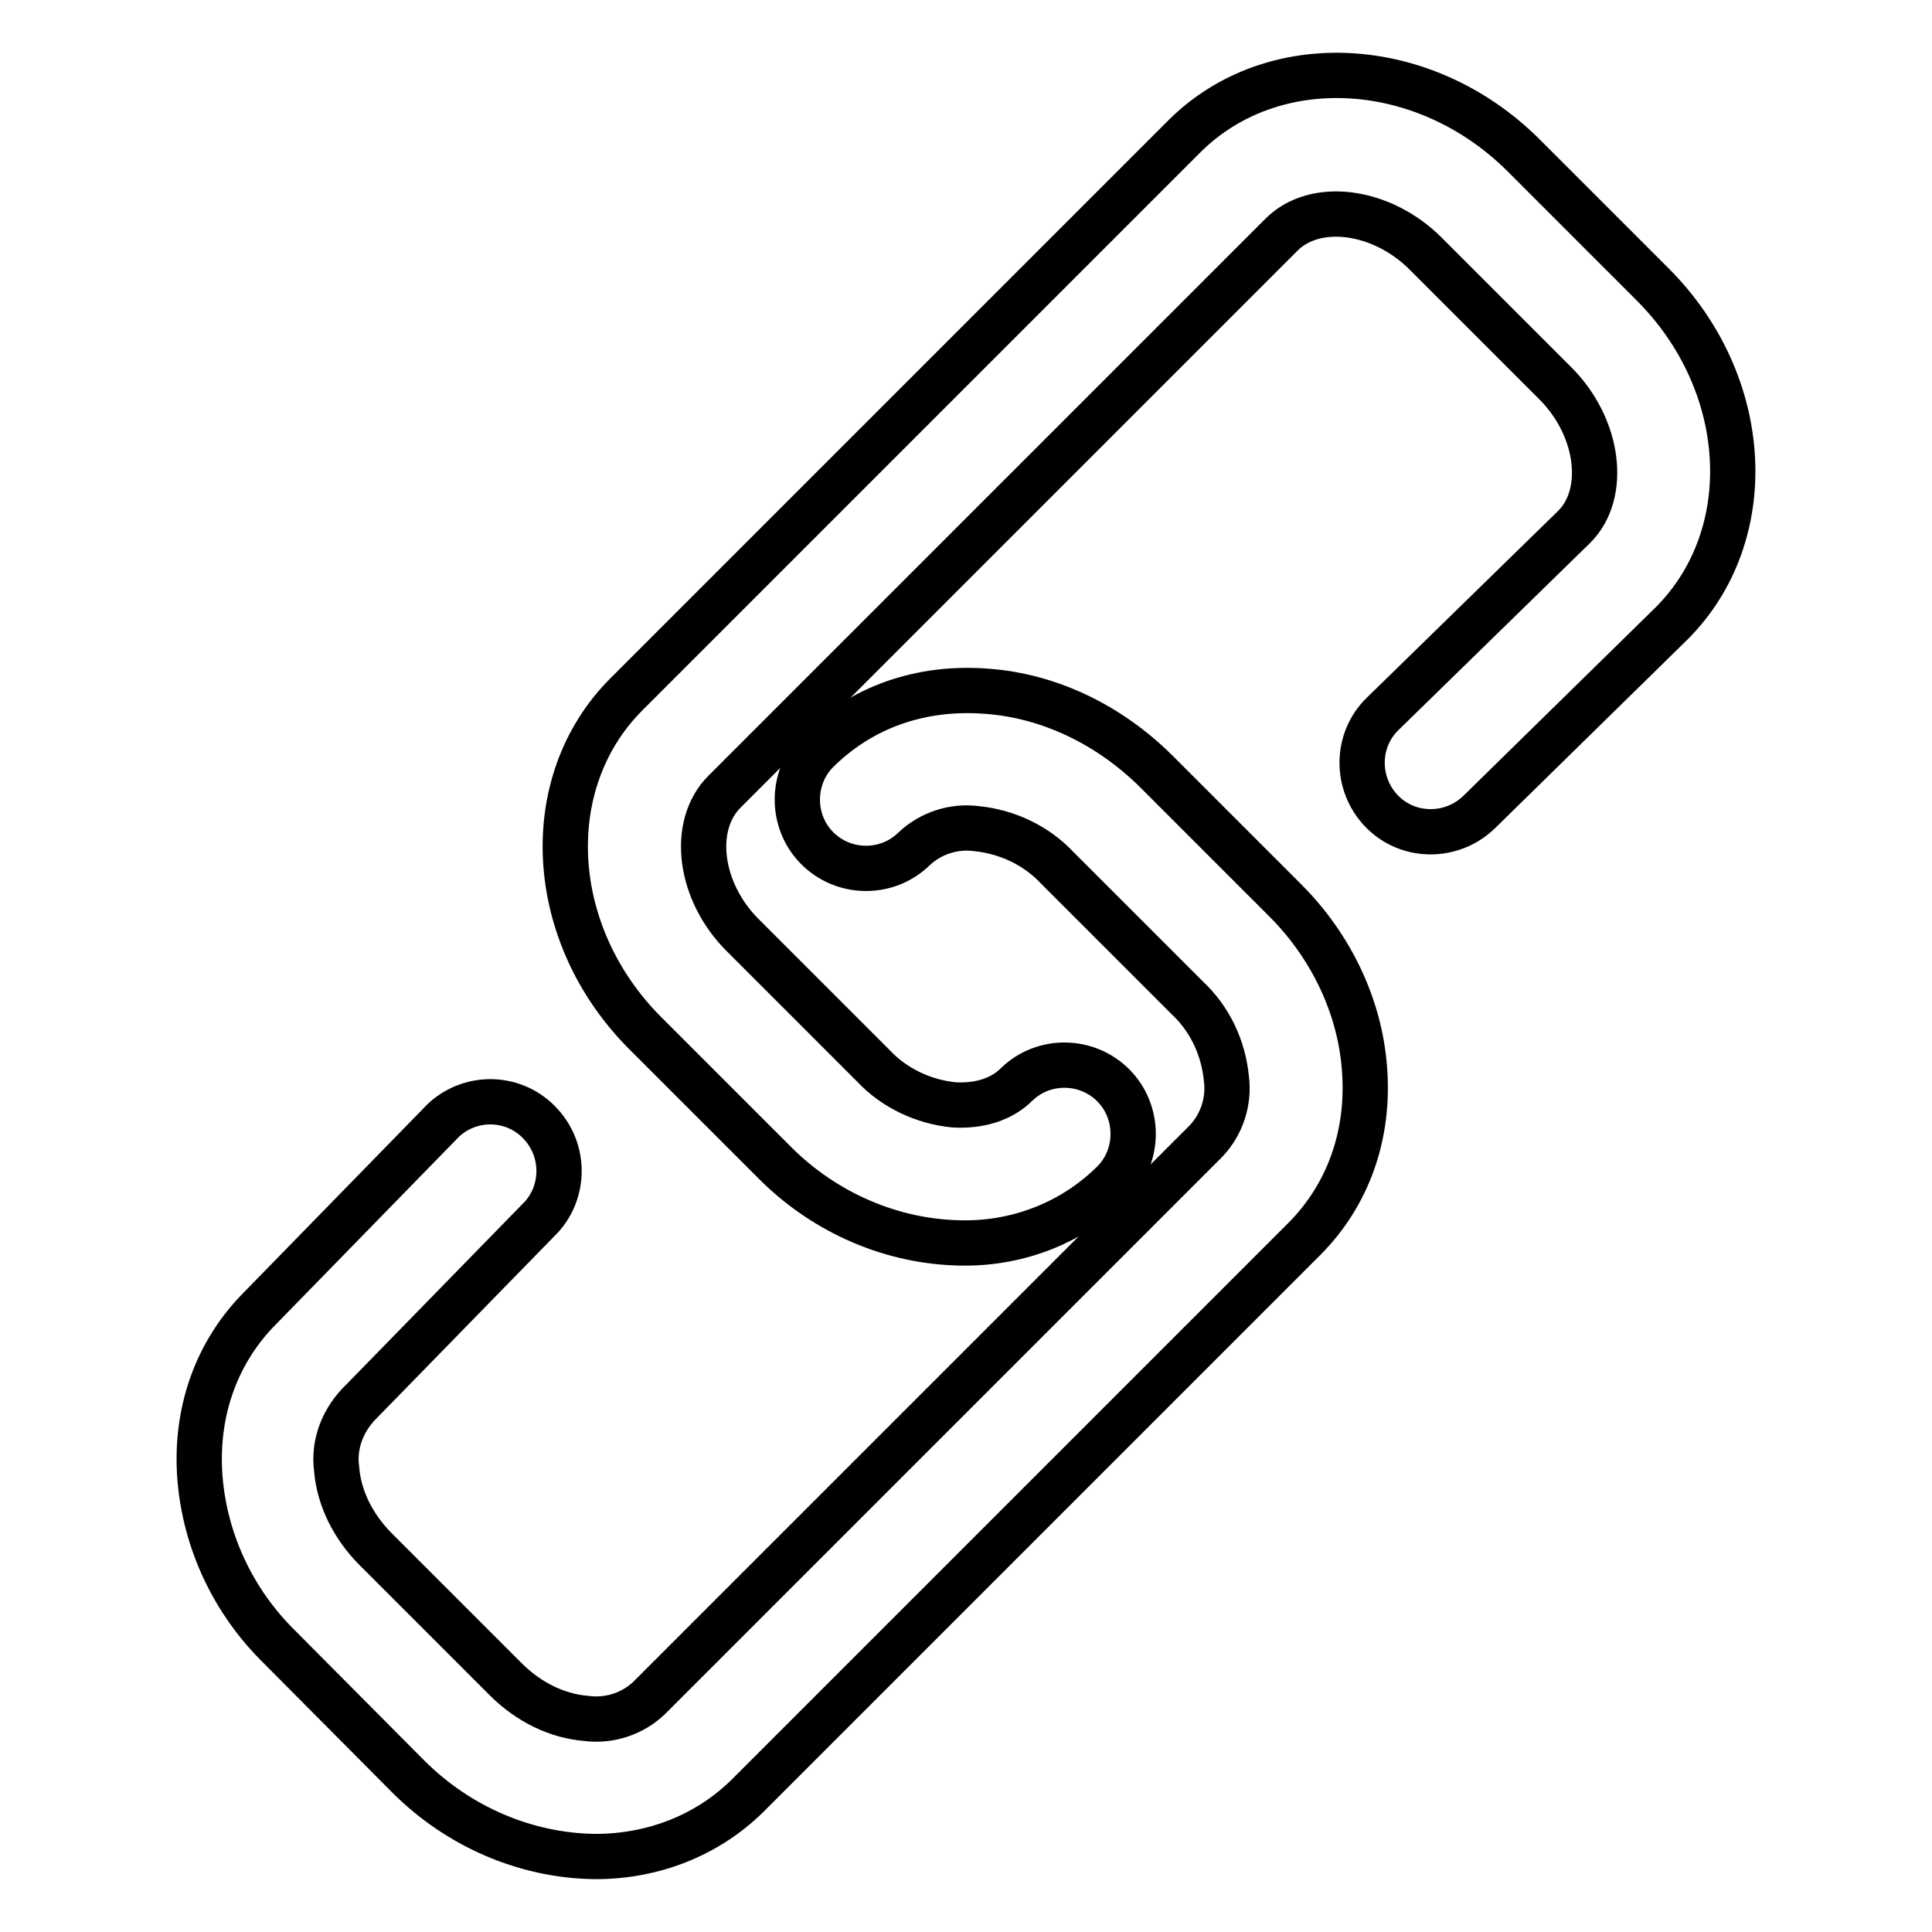 <?xml version="1.0" encoding="utf-8"?>
<!-- Svg Vector Icons : http://www.onlinewebfonts.com/icon -->
<!DOCTYPE svg PUBLIC "-//W3C//DTD SVG 1.1//EN" "http://www.w3.org/Graphics/SVG/1.1/DTD/svg11.dtd">
<svg version="1.1" xmlns="http://www.w3.org/2000/svg" xmlns:xlink="http://www.w3.org/1999/xlink" x="0px" y="0px" viewBox="0 0 256 256" enable-background="new 0 0 256 256" xml:space="preserve">
<g> <path stroke-width="6" fill-opacity="0" stroke="#000000"  d="M127.5,164.7c-9.3-0.1-18.2-4-24.8-10.6l-17.2-17.2c-13.1-13.1-14.2-33.2-2.5-44.9l73.9-73.9 c11.7-11.7,31.8-10.6,44.9,2.4l17.2,17.2c13.1,13.1,14.2,33.2,2.5,44.9L196,107.6c-3.6,3.5-9.4,3.5-12.9-0.1c0,0,0,0,0,0 c-3.5-3.6-3.5-9.4,0.1-12.9c0,0,0,0,0,0l25.4-24.8c4.4-4.4,3.3-13.2-2.5-19l-17.2-17.2c-5.8-5.8-14.6-7-19.1-2.5L96,104.9 c-4.5,4.5-3.4,13.3,2.5,19.1l17.2,17.2c2.8,3,6.7,4.8,10.7,5.2c3.3,0.2,6.3-0.7,8.3-2.7c3.6-3.5,9.4-3.4,12.9,0.2 c3.4,3.5,3.4,9.2,0,12.7C142.3,161.9,135.1,164.8,127.5,164.7z"/> <path stroke-width="6" fill-opacity="0" stroke="#000000"  d="M78.9,246c-9.3-0.1-18.2-4-24.8-10.6L37,218.2c-6-5.9-9.8-13.8-10.5-22.3c-0.7-8.8,2.2-16.8,8-22.6 l24.3-24.9c3.7-3.4,9.5-3.2,12.9,0.6c3.1,3.4,3.2,8.7,0.1,12.2l-24.4,25c-2.1,2.3-3.2,5.3-2.8,8.4c0.3,3.9,2.2,7.7,5.2,10.7 l17.2,17.2c3.1,3.1,6.9,4.9,10.7,5.2c3,0.4,6.1-0.6,8.3-2.7l73.8-73.8c2.1-2.2,3.1-5.3,2.7-8.3c-0.4-4.1-2.2-7.9-5.2-10.7 l-17.2-17.2c-2.8-3-6.7-4.8-10.7-5.2c-3-0.4-6.1,0.6-8.3,2.7c-3.6,3.5-9.4,3.4-12.9-0.2c-3.4-3.5-3.4-9.2,0-12.7 c5.9-5.9,13.8-8.7,22.6-8c8.2,0.6,16.1,4.4,22.3,10.5l17.2,17.2c6.1,6.1,9.9,14.1,10.5,22.3c0.7,8.8-2.2,16.8-8,22.6l-73.8,73.8 C93.8,243.1,86.7,246,78.9,246L78.9,246z"/></g>
</svg>